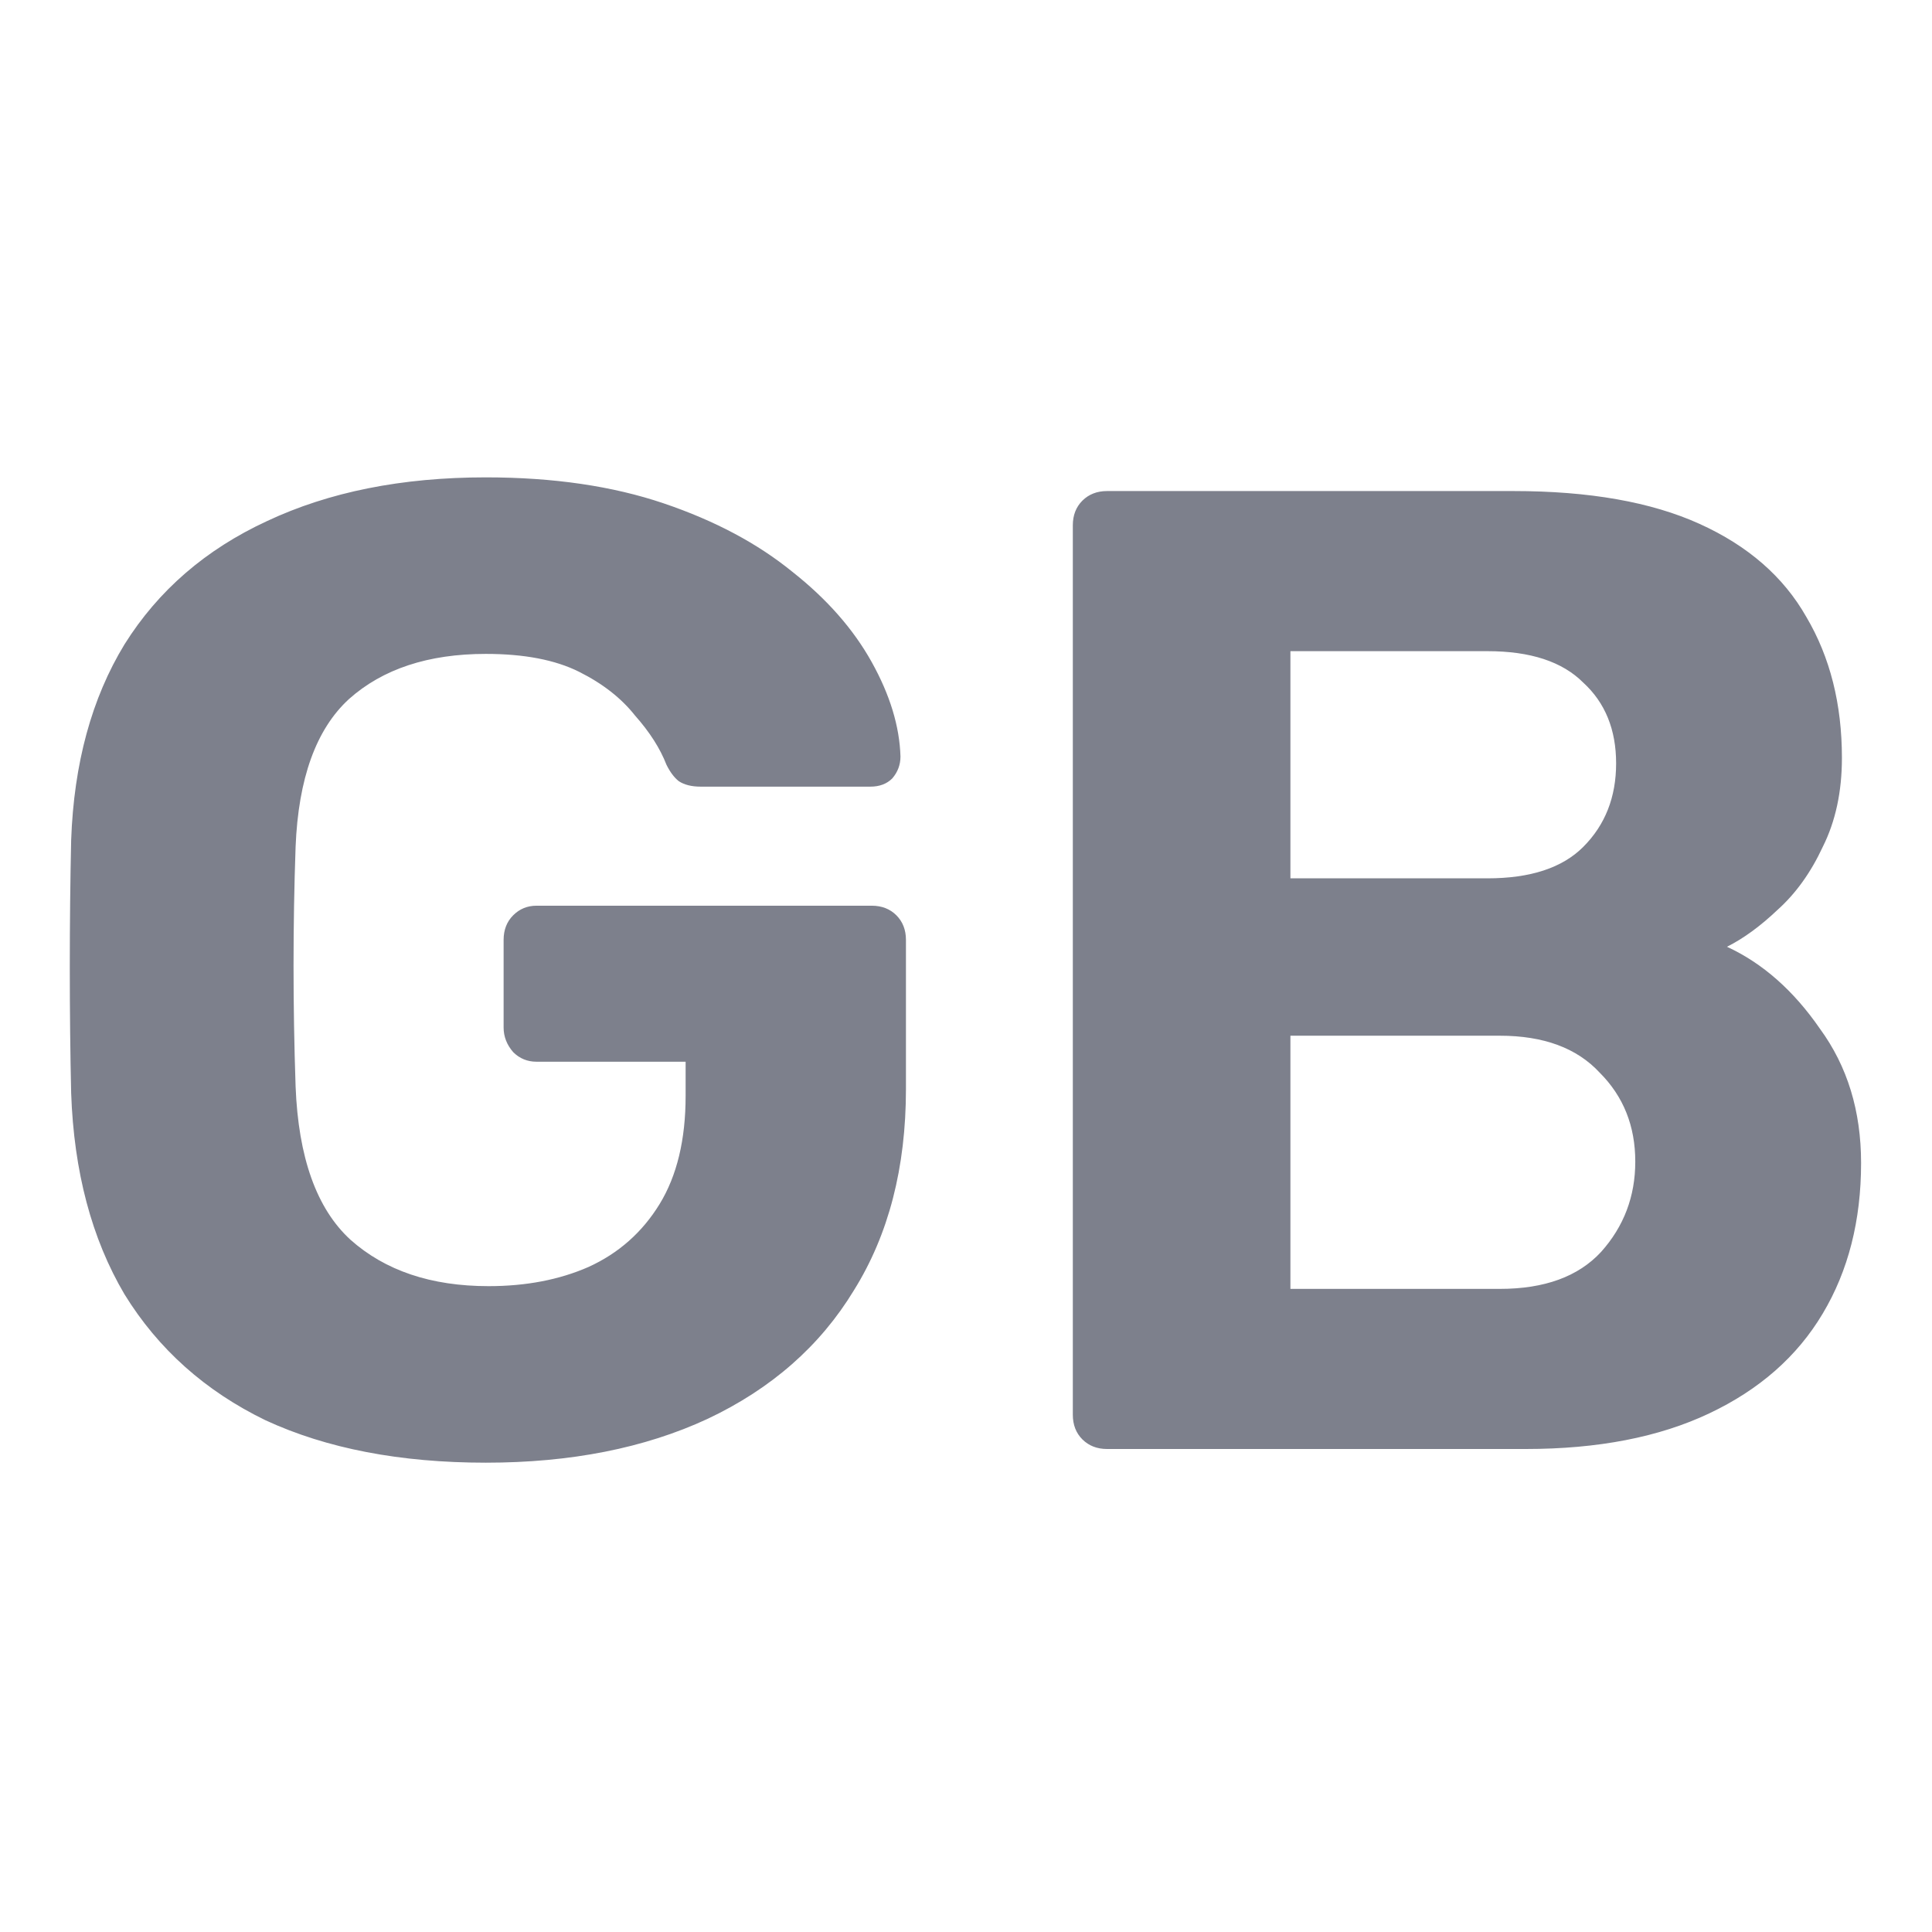 <svg width="24" height="24" viewBox="0 0 24 24" fill="none" xmlns="http://www.w3.org/2000/svg">
<g clip-path="url(#clip0_1153_19288)">
<path d="M6.035 18.17C4.97 18.17 4.057 17.994 3.298 17.643C2.55 17.28 1.966 16.759 1.547 16.079C1.139 15.388 0.918 14.555 0.884 13.58C0.873 13.093 0.867 12.571 0.867 12.016C0.867 11.461 0.873 10.934 0.884 10.435C0.918 9.483 1.139 8.673 1.547 8.004C1.966 7.335 2.556 6.825 3.315 6.474C4.086 6.111 4.992 5.93 6.035 5.93C6.874 5.93 7.61 6.038 8.245 6.253C8.88 6.468 9.412 6.752 9.843 7.103C10.274 7.443 10.602 7.817 10.829 8.225C11.056 8.633 11.175 9.024 11.186 9.398C11.186 9.5 11.152 9.591 11.084 9.67C11.016 9.738 10.925 9.772 10.812 9.772H8.704C8.591 9.772 8.5 9.749 8.432 9.704C8.375 9.659 8.324 9.591 8.279 9.5C8.2 9.296 8.069 9.092 7.888 8.888C7.718 8.673 7.486 8.491 7.191 8.344C6.896 8.197 6.511 8.123 6.035 8.123C5.321 8.123 4.754 8.31 4.335 8.684C3.927 9.058 3.706 9.67 3.672 10.52C3.638 11.495 3.638 12.486 3.672 13.495C3.706 14.379 3.933 15.014 4.352 15.399C4.783 15.784 5.355 15.977 6.069 15.977C6.534 15.977 6.947 15.898 7.31 15.739C7.684 15.569 7.979 15.308 8.194 14.957C8.409 14.606 8.517 14.158 8.517 13.614V13.189H6.664C6.551 13.189 6.454 13.149 6.375 13.07C6.296 12.979 6.256 12.877 6.256 12.764V11.676C6.256 11.551 6.296 11.449 6.375 11.37C6.454 11.291 6.551 11.251 6.664 11.251H10.829C10.954 11.251 11.056 11.291 11.135 11.37C11.214 11.449 11.254 11.551 11.254 11.676V13.529C11.254 14.504 11.039 15.337 10.608 16.028C10.189 16.719 9.582 17.252 8.789 17.626C8.007 17.989 7.089 18.17 6.035 18.17ZM13.752 18C13.628 18 13.526 17.96 13.446 17.881C13.367 17.802 13.327 17.7 13.327 17.575V6.525C13.327 6.4 13.367 6.298 13.446 6.219C13.526 6.14 13.628 6.1 13.752 6.1H18.801C19.742 6.1 20.513 6.236 21.113 6.508C21.714 6.78 22.156 7.165 22.439 7.664C22.734 8.163 22.881 8.746 22.881 9.415C22.881 9.834 22.802 10.203 22.643 10.52C22.496 10.837 22.309 11.098 22.082 11.302C21.867 11.506 21.657 11.659 21.453 11.761C21.895 11.965 22.281 12.305 22.609 12.781C22.949 13.246 23.119 13.801 23.119 14.447C23.119 15.161 22.961 15.784 22.643 16.317C22.326 16.85 21.856 17.263 21.232 17.558C20.609 17.853 19.85 18 18.954 18H13.752ZM16.03 16.011H18.631C19.187 16.011 19.606 15.858 19.889 15.552C20.173 15.235 20.314 14.861 20.314 14.43C20.314 13.988 20.167 13.62 19.872 13.325C19.589 13.019 19.175 12.866 18.631 12.866H16.03V16.011ZM16.03 10.911H18.478C19.011 10.911 19.408 10.781 19.668 10.52C19.94 10.248 20.076 9.902 20.076 9.483C20.076 9.064 19.94 8.729 19.668 8.48C19.408 8.219 19.011 8.089 18.478 8.089H16.03V10.911Z" fill="#7D808C"/>
</g>
<defs>
<clipPath id="clip0_1153_19288">
<rect width="24" height="24" fill="white"/>
</clipPath>
</defs>
</svg>
